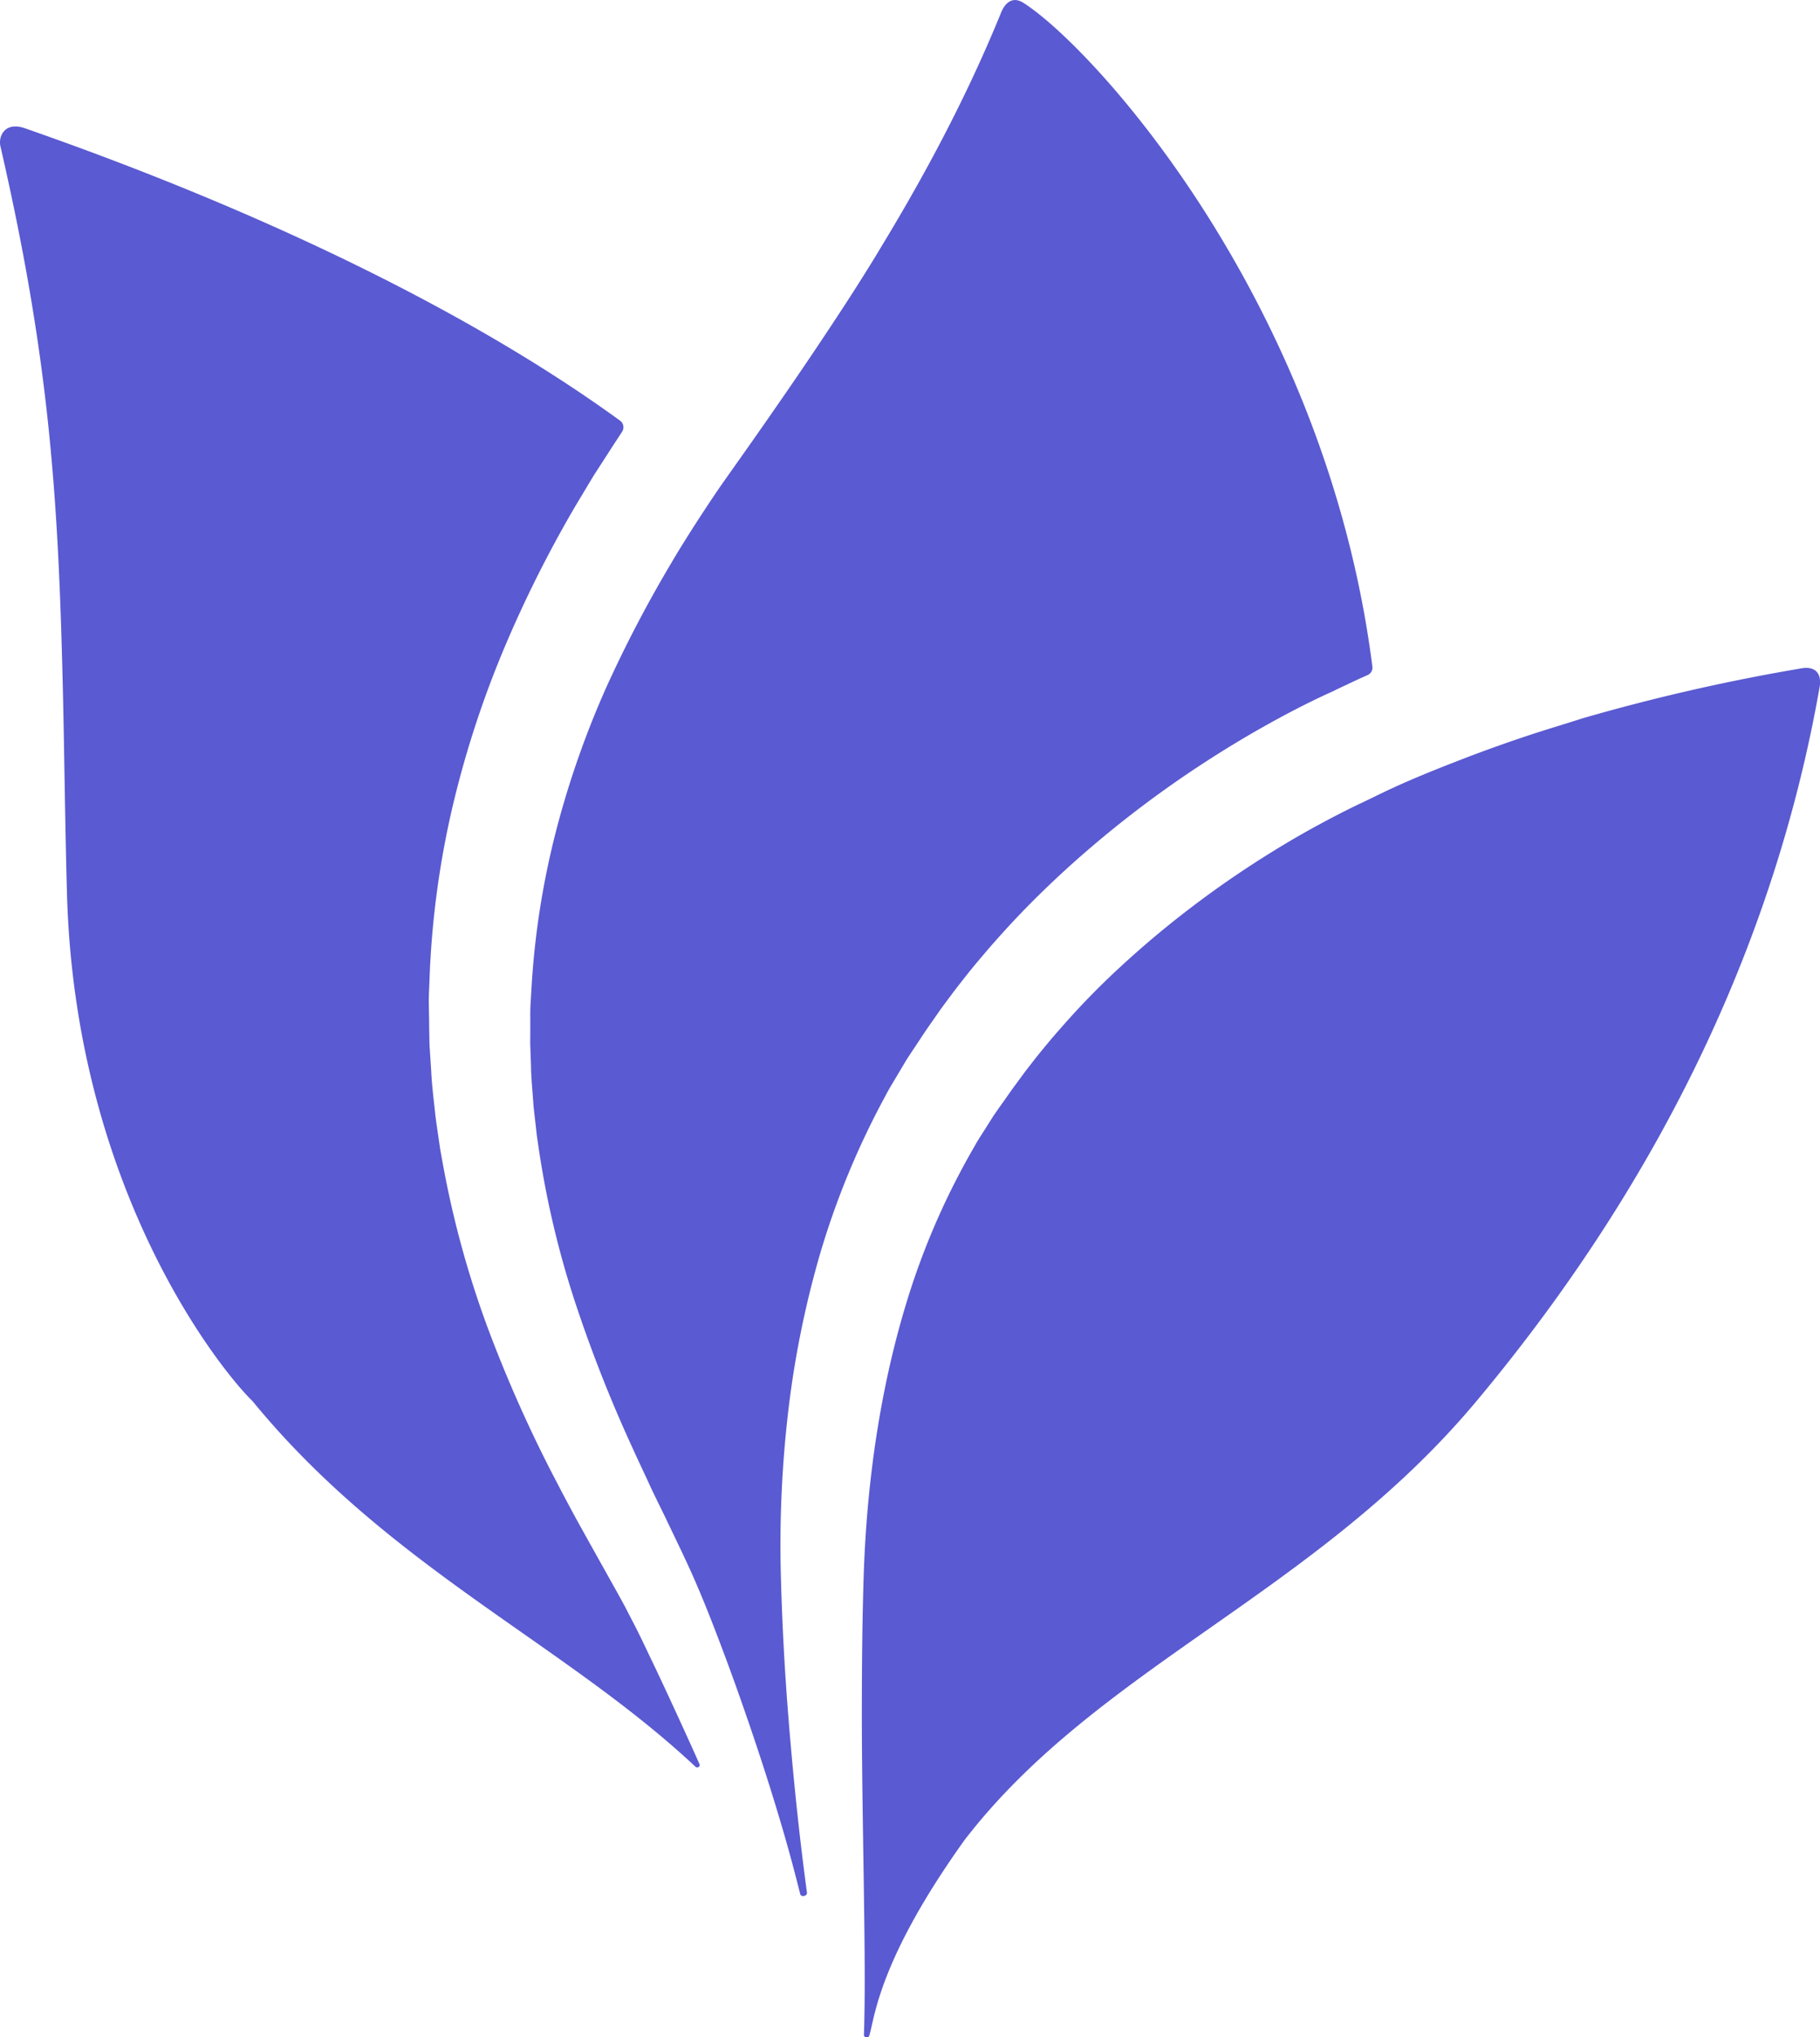 <svg id="Triad" xmlns="http://www.w3.org/2000/svg" width="669" height="748.58" viewBox="0 0 669 748.58"><title>MN_1_C_Icon_AW</title><path d="M320.08,94.85c-2.44,3.93-7,11.26-13.56,21.15-16.86,25.68-37,53.8-41.06,59.6s-13,19.34-18.77,29.21a466.83,466.83,0,0,0-23.81,45.54,337,337,0,0,0-18.36,52.33,300.34,300.34,0,0,0-9.09,57.17c-.14,2.45-.29,4.89-.43,7.34s-.05,4.91-.08,7.37l0,3.69c0,1.23-.05,2.46,0,3.69l.26,7.38c.07,4.93.61,9.86.93,14.79.24,2.46.55,4.91.82,7.37l.41,3.69.54,3.67a340,340,0,0,0,13.54,57.54,513.52,513.52,0,0,0,21.25,53.85c1.94,4.31,4,8.57,5.93,12.8s4.07,8.43,6.07,12.59l5.9,12.32L252,571c.51,1.09,1,2.18,1.51,3.27,1,2.19,1.91,4.29,2.82,6.39,3.58,8.39,6.69,16.46,9.63,24.3s5.65,15.4,8.16,22.69c8.31,24,14.62,44.9,18.79,61.29.29,1.11.83,3.25,1.22,4.79.25.94,1.32,1,2.08.47a1,1,0,0,0,.4-1q-1.22-9.12-2.4-19.1c-1.65-14.23-3.17-29.73-4.48-46.22s-2.27-34-2.73-52.31a423.36,423.36,0,0,1,2.57-57.67,355.3,355.3,0,0,1,11.95-59.62,298.18,298.18,0,0,1,23.83-57.56c1.18-2.32,2.55-4.55,3.88-6.79l4-6.71c1.39-2.17,2.83-4.28,4.24-6.42s2.82-4.3,4.26-6.33l4.3-6.16,4.55-6.12c3.09-4,6.19-8,9.43-11.79q9.63-11.48,19.92-21.77c6.85-6.83,13.84-13.26,20.9-19.3a397.69,397.69,0,0,1,42.42-31.65q10.5-6.79,20.69-12.54c6.79-3.84,13.42-7.33,20-10.51,1.66-.79,3.29-1.56,5-2.33.88-.39,1.28-.57,1.62-.76l1.09-.55,1.26-.59c3.07-1.42,6-2.86,8.94-4.14l.84-.37a3,3,0,0,0,1.77-3.13C487.4,108.78,401.91,15.2,376.12-1.17,371.57-4,369-.06,368,2.42c-12.95,31.81-28.78,61-44.71,87.15C322.24,91.33,321.18,93.09,320.08,94.85Z" transform="translate(0 2.17)" style="fill:#5a5ad2"/><path d="M252.71,636.24c-3.14-6.91-6.45-14.1-9.92-21.49-1.72-3.72-3.54-7.42-5.34-11.23s-3.69-7.62-5.65-11.35c-1-1.88-1.93-3.82-2.93-5.6l-1.5-2.73-1.63-2.92L219,568.86q-3.42-6.12-6.89-12.37c-2.29-4.23-4.61-8.51-6.87-12.9a496,496,0,0,1-25.34-56.2,357.67,357.67,0,0,1-17.3-62.9l-.74-4.08-.61-4.11c-.39-2.75-.81-5.49-1.17-8.24-.56-5.53-1.31-11-1.57-16.61l-.54-8.33c-.11-1.39-.12-2.78-.14-4.17l-.08-4.17c0-2.78-.09-5.56-.13-8.34s.17-5.54.25-8.31a329.78,329.78,0,0,1,8.7-64.82A368.47,368.47,0,0,1,186,234.42a445.62,445.62,0,0,1,25.46-50.57l6.74-11.24q3.47-5.34,6.78-10.5,1.68-2.55,3.31-5.07l.36-.54a3,3,0,0,0-.71-4.09C176.67,115.11,102.1,77.38,9.28,45,1.69,42.3-.68,48,.16,51.6c18.17,79,21.37,130,23,202,.51,22,.73,45.67,1.46,72.56,3,108.57,56.21,174.86,68.24,186.54,50,61.06,114.51,89,162.83,134.35a.9.9,0,0,0,1.43-1C255.7,642.82,254.23,639.57,252.71,636.24Z" transform="translate(0 2.17)" style="fill:#5a5ad2"/><path d="M661.7,243.49a721.92,721.92,0,0,0-80.06,18.3q-4.38,1.4-8.88,2.79c-5.29,1.63-16.84,5.2-32.67,11.2-10.88,4.18-21.85,8.48-32.6,13.69-.48.21-4.31,2.11-5.71,2.76-5.63,2.63-11.59,5.68-17.69,9s-12.38,7-18.74,11a370.19,370.19,0,0,0-38.62,27.85c-6.42,5.3-12.77,10.92-19,16.86s-12.23,12.26-18,18.87c-2.94,3.28-5.73,6.71-8.53,10.15l-4.11,5.26L373,396.78c-1.38,1.84-2.61,3.68-3.93,5.53s-2.63,3.68-3.9,5.54l-3.58,5.67c-1.21,1.89-2.44,3.77-3.51,5.75A272,272,0,0,0,335.59,469c-11.66,34.92-16.86,72-18.08,106.73-.58,17.62-.7,34.83-.71,51.06s.24,31.62.44,45.78c.44,28.34.85,51.89.45,68.44,0,1.22-.08,2.92-.12,4.33a1,1,0,0,0,2,.33c2-6.55,3.42-27.68,35-71.76,49-63.65,128.92-90.39,188.17-161.26,71.95-86.08,110.86-175.57,126.12-262.36C669.77,244.94,666.93,242.4,661.7,243.49Z" transform="translate(0 2.17)" style="fill:#5a5ad2"/></svg>
